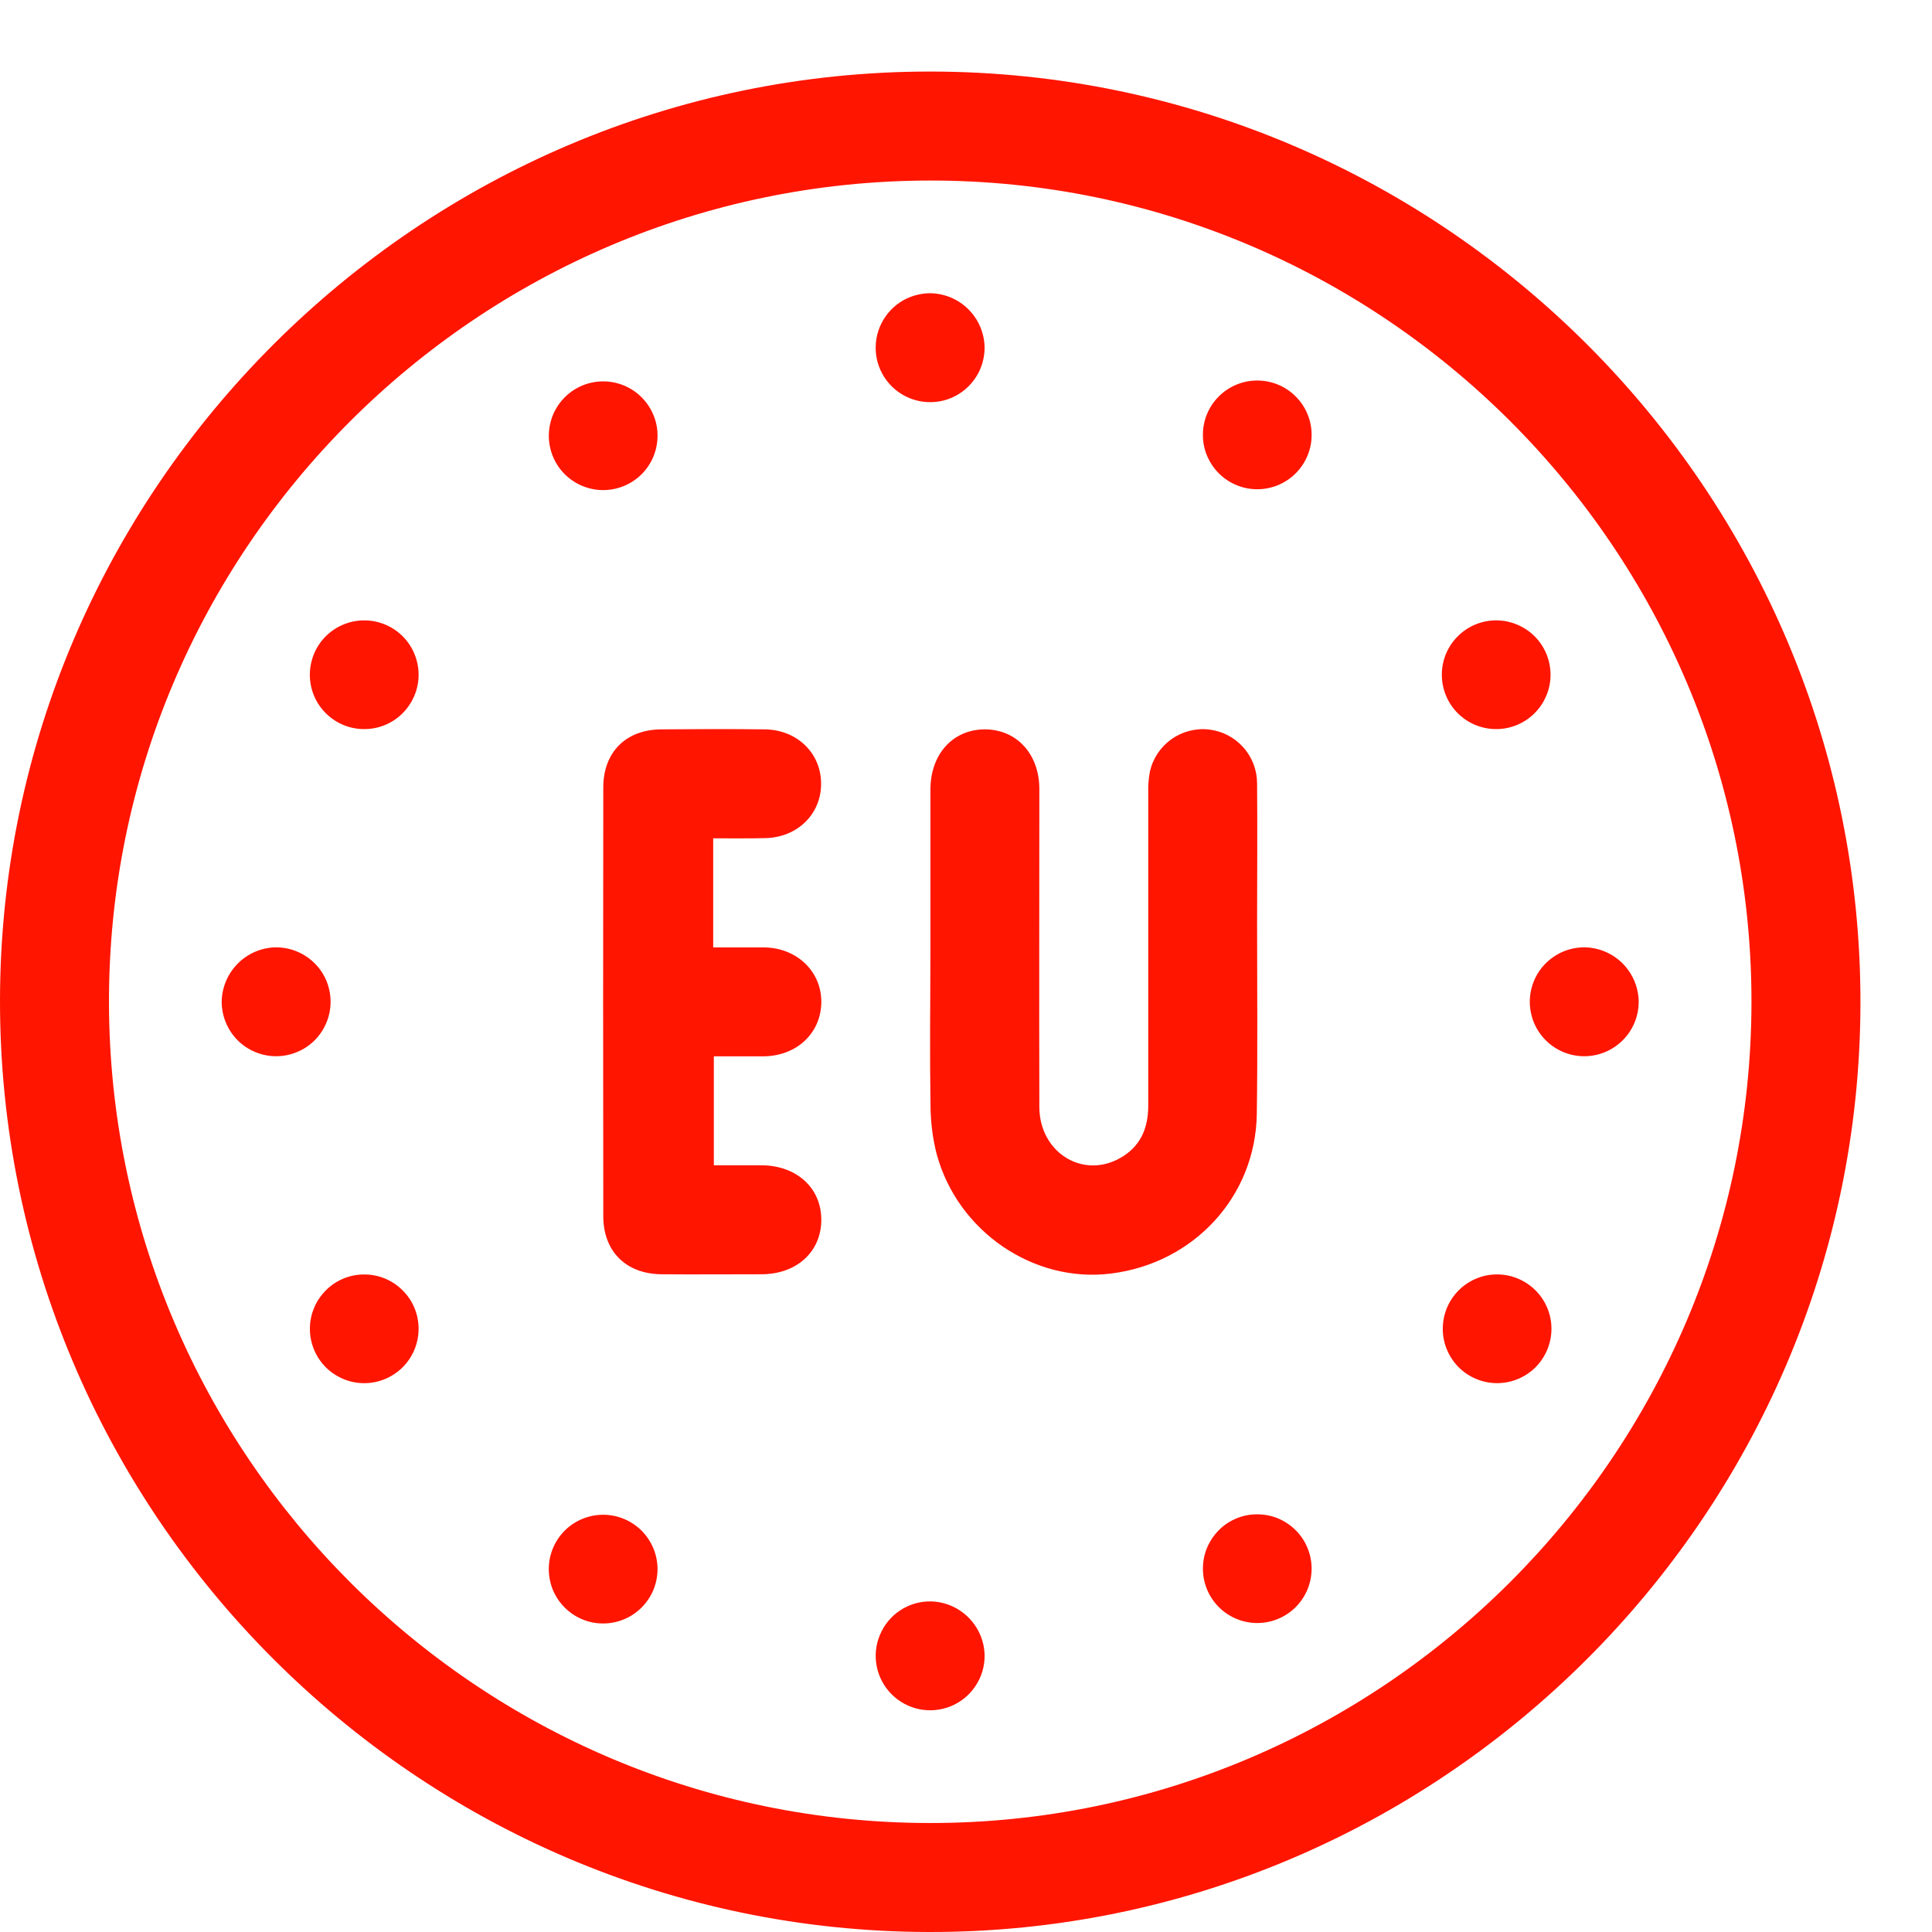 <?xml version="1.0" encoding="UTF-8"?> <svg xmlns="http://www.w3.org/2000/svg" width="27" height="27" viewBox="0 0 27 27" fill="none"><path d="M1.70118e-05 13.972C0.012 6.829 5.866 0.993 13.009 1C20.179 1.007 26.021 6.872 26 14.041C25.979 21.184 20.12 27.015 12.978 27C5.82 26.985 -0.011 21.131 1.70118e-05 13.972ZM12.991 2.523C6.662 2.532 1.511 7.694 1.523 14.015C1.536 20.335 6.68 25.473 12.996 25.477C19.312 25.48 24.477 20.321 24.477 13.997C24.477 7.672 19.314 2.515 12.991 2.523ZM13.004 15.447C13.005 15.675 13.033 15.903 13.089 16.124C13.38 17.207 14.443 17.934 15.526 17.798C16.685 17.654 17.546 16.722 17.564 15.57C17.577 14.682 17.568 13.793 17.568 12.905C17.568 12.253 17.574 11.601 17.568 10.95C17.568 10.763 17.5 10.583 17.375 10.444C17.251 10.304 17.08 10.216 16.894 10.195C16.709 10.174 16.522 10.223 16.37 10.331C16.218 10.44 16.111 10.6 16.07 10.783C16.051 10.882 16.044 10.983 16.047 11.085C16.047 12.54 16.047 13.996 16.047 15.451C16.047 15.774 15.934 16.031 15.645 16.189C15.121 16.477 14.527 16.099 14.525 15.471C14.521 13.991 14.525 12.51 14.525 11.028C14.525 10.536 14.207 10.193 13.762 10.193C13.318 10.194 13.004 10.538 13.003 11.031C13.003 11.793 13.003 12.554 13.003 13.316C13 14.025 12.993 14.737 13.004 15.447ZM10.694 11.713C11.145 11.704 11.478 11.375 11.475 10.949C11.473 10.523 11.137 10.197 10.686 10.193C10.204 10.187 9.722 10.189 9.239 10.193C8.747 10.197 8.431 10.512 8.431 11.005C8.428 13.002 8.428 14.998 8.431 16.995C8.431 17.489 8.748 17.803 9.244 17.808C9.709 17.812 10.175 17.808 10.64 17.808C11.134 17.808 11.476 17.494 11.478 17.049C11.479 16.604 11.136 16.289 10.645 16.285C10.42 16.285 10.195 16.285 9.976 16.285V14.762C10.225 14.762 10.45 14.762 10.681 14.762C11.137 14.754 11.471 14.438 11.478 14.012C11.485 13.586 11.146 13.247 10.68 13.24C10.445 13.24 10.211 13.24 9.967 13.24V11.716C10.223 11.715 10.461 11.719 10.694 11.713ZM12.997 4.098C12.846 4.099 12.698 4.144 12.573 4.228C12.448 4.313 12.351 4.432 12.294 4.572C12.237 4.711 12.223 4.865 12.253 5.013C12.284 5.16 12.357 5.296 12.465 5.402C12.572 5.507 12.709 5.579 12.857 5.607C13.005 5.635 13.158 5.619 13.297 5.56C13.436 5.5 13.554 5.401 13.636 5.275C13.719 5.149 13.761 5.001 13.76 4.85C13.755 4.65 13.673 4.46 13.531 4.32C13.388 4.179 13.197 4.1 12.997 4.098H12.997ZM3.098 13.999C3.098 14.149 3.143 14.297 3.226 14.422C3.31 14.548 3.429 14.646 3.568 14.703C3.708 14.761 3.861 14.776 4.009 14.746C4.157 14.716 4.293 14.644 4.399 14.537C4.505 14.43 4.577 14.294 4.606 14.146C4.635 13.998 4.619 13.844 4.561 13.705C4.503 13.566 4.404 13.448 4.278 13.365C4.152 13.282 4.005 13.238 3.854 13.239C3.654 13.243 3.464 13.324 3.323 13.466C3.182 13.608 3.101 13.799 3.098 13.999ZM22.137 13.239C21.986 13.24 21.838 13.285 21.714 13.37C21.589 13.454 21.492 13.574 21.435 13.713C21.378 13.853 21.364 14.007 21.395 14.154C21.425 14.302 21.499 14.437 21.607 14.543C21.714 14.649 21.851 14.72 21.999 14.748C22.147 14.776 22.3 14.759 22.439 14.7C22.578 14.64 22.696 14.541 22.778 14.415C22.86 14.289 22.903 14.141 22.901 13.99C22.896 13.79 22.814 13.6 22.671 13.459C22.528 13.319 22.337 13.24 22.137 13.239ZM13.005 22.38C12.854 22.378 12.706 22.422 12.58 22.505C12.454 22.588 12.356 22.707 12.298 22.846C12.239 22.985 12.223 23.138 12.252 23.286C12.281 23.434 12.353 23.57 12.46 23.677C12.566 23.784 12.702 23.857 12.85 23.887C12.998 23.916 13.151 23.901 13.29 23.844C13.43 23.786 13.549 23.688 13.632 23.563C13.716 23.438 13.761 23.29 13.76 23.139C13.758 22.939 13.677 22.748 13.536 22.606C13.395 22.465 13.205 22.383 13.005 22.38ZM16.811 6.09C16.812 6.189 16.833 6.288 16.873 6.379C16.913 6.471 16.97 6.554 17.042 6.623C17.113 6.693 17.198 6.747 17.291 6.784C17.384 6.821 17.483 6.839 17.582 6.837C17.682 6.836 17.781 6.814 17.872 6.775C17.964 6.735 18.047 6.678 18.116 6.606C18.186 6.534 18.24 6.45 18.277 6.357C18.314 6.264 18.332 6.165 18.33 6.065C18.327 5.864 18.244 5.672 18.099 5.532C17.954 5.391 17.76 5.315 17.558 5.318C17.357 5.321 17.165 5.404 17.024 5.549C16.884 5.694 16.807 5.888 16.811 6.09ZM5.086 17.811C4.986 17.811 4.887 17.831 4.795 17.87C4.703 17.909 4.62 17.965 4.55 18.037C4.48 18.108 4.424 18.192 4.387 18.284C4.349 18.376 4.33 18.475 4.331 18.575C4.331 18.675 4.352 18.773 4.39 18.865C4.429 18.957 4.486 19.041 4.556 19.111C4.627 19.181 4.712 19.236 4.804 19.274C4.896 19.312 4.995 19.331 5.095 19.33C5.297 19.329 5.489 19.247 5.631 19.104C5.772 18.961 5.851 18.767 5.85 18.566C5.849 18.364 5.768 18.171 5.624 18.03C5.481 17.888 5.287 17.809 5.086 17.811ZM20.958 17.811C20.859 17.806 20.759 17.821 20.665 17.855C20.571 17.889 20.485 17.941 20.411 18.008C20.262 18.144 20.173 18.333 20.164 18.535C20.154 18.736 20.226 18.933 20.361 19.082C20.497 19.231 20.687 19.32 20.888 19.329C21.089 19.338 21.286 19.267 21.435 19.131C21.583 18.995 21.672 18.805 21.681 18.604C21.69 18.403 21.619 18.206 21.483 18.058C21.346 17.909 21.157 17.82 20.956 17.811L20.958 17.811ZM9.189 6.101C9.191 6.001 9.173 5.902 9.136 5.81C9.099 5.717 9.044 5.632 8.975 5.561C8.906 5.489 8.823 5.432 8.731 5.392C8.639 5.353 8.541 5.331 8.441 5.33C8.341 5.328 8.242 5.347 8.15 5.383C8.057 5.42 7.972 5.475 7.901 5.544C7.829 5.614 7.772 5.697 7.732 5.788C7.693 5.88 7.672 5.978 7.67 6.078C7.667 6.28 7.744 6.474 7.884 6.619C8.025 6.763 8.217 6.846 8.418 6.849C8.62 6.852 8.814 6.775 8.959 6.635C9.103 6.495 9.186 6.303 9.189 6.101ZM5.108 8.67C5.008 8.668 4.909 8.685 4.816 8.721C4.723 8.757 4.638 8.811 4.565 8.88C4.493 8.949 4.435 9.031 4.395 9.122C4.355 9.214 4.333 9.312 4.33 9.412C4.328 9.511 4.345 9.611 4.381 9.704C4.417 9.797 4.471 9.882 4.54 9.954C4.609 10.026 4.691 10.084 4.783 10.125C4.874 10.165 4.972 10.187 5.072 10.189C5.274 10.194 5.469 10.119 5.614 9.98C5.76 9.84 5.845 9.649 5.85 9.448C5.854 9.246 5.779 9.051 5.64 8.905C5.501 8.759 5.309 8.675 5.108 8.67ZM7.67 21.898C7.666 21.999 7.682 22.1 7.717 22.195C7.753 22.29 7.807 22.377 7.877 22.45C7.946 22.524 8.03 22.583 8.123 22.624C8.215 22.665 8.315 22.687 8.417 22.688C8.518 22.69 8.619 22.671 8.713 22.633C8.807 22.596 8.892 22.539 8.964 22.468C9.036 22.396 9.093 22.311 9.132 22.218C9.17 22.124 9.19 22.023 9.189 21.922C9.187 21.724 9.108 21.534 8.968 21.393C8.828 21.253 8.639 21.172 8.441 21.169C8.243 21.166 8.052 21.24 7.907 21.376C7.763 21.512 7.678 21.7 7.67 21.898ZM20.899 10.189C20.999 10.191 21.098 10.172 21.191 10.135C21.284 10.098 21.368 10.043 21.439 9.974C21.511 9.904 21.568 9.821 21.607 9.729C21.647 9.638 21.668 9.539 21.669 9.44C21.67 9.34 21.652 9.241 21.615 9.148C21.578 9.055 21.523 8.971 21.453 8.899C21.384 8.828 21.301 8.771 21.209 8.732C21.117 8.692 21.019 8.671 20.919 8.67C20.718 8.667 20.523 8.745 20.379 8.886C20.235 9.026 20.152 9.218 20.15 9.42C20.147 9.621 20.225 9.816 20.365 9.96C20.506 10.104 20.698 10.187 20.899 10.189ZM18.33 21.914C18.329 21.815 18.308 21.716 18.269 21.624C18.23 21.532 18.173 21.449 18.102 21.38C18.031 21.31 17.946 21.255 17.854 21.217C17.761 21.18 17.662 21.162 17.562 21.163C17.463 21.163 17.364 21.184 17.272 21.223C17.181 21.262 17.097 21.319 17.028 21.39C16.958 21.462 16.903 21.546 16.865 21.639C16.828 21.731 16.81 21.83 16.811 21.93C16.813 22.131 16.895 22.324 17.039 22.465C17.183 22.606 17.377 22.684 17.578 22.682C17.779 22.68 17.972 22.598 18.113 22.454C18.254 22.31 18.332 22.116 18.33 21.914Z" fill="#FF1500"></path></svg> 